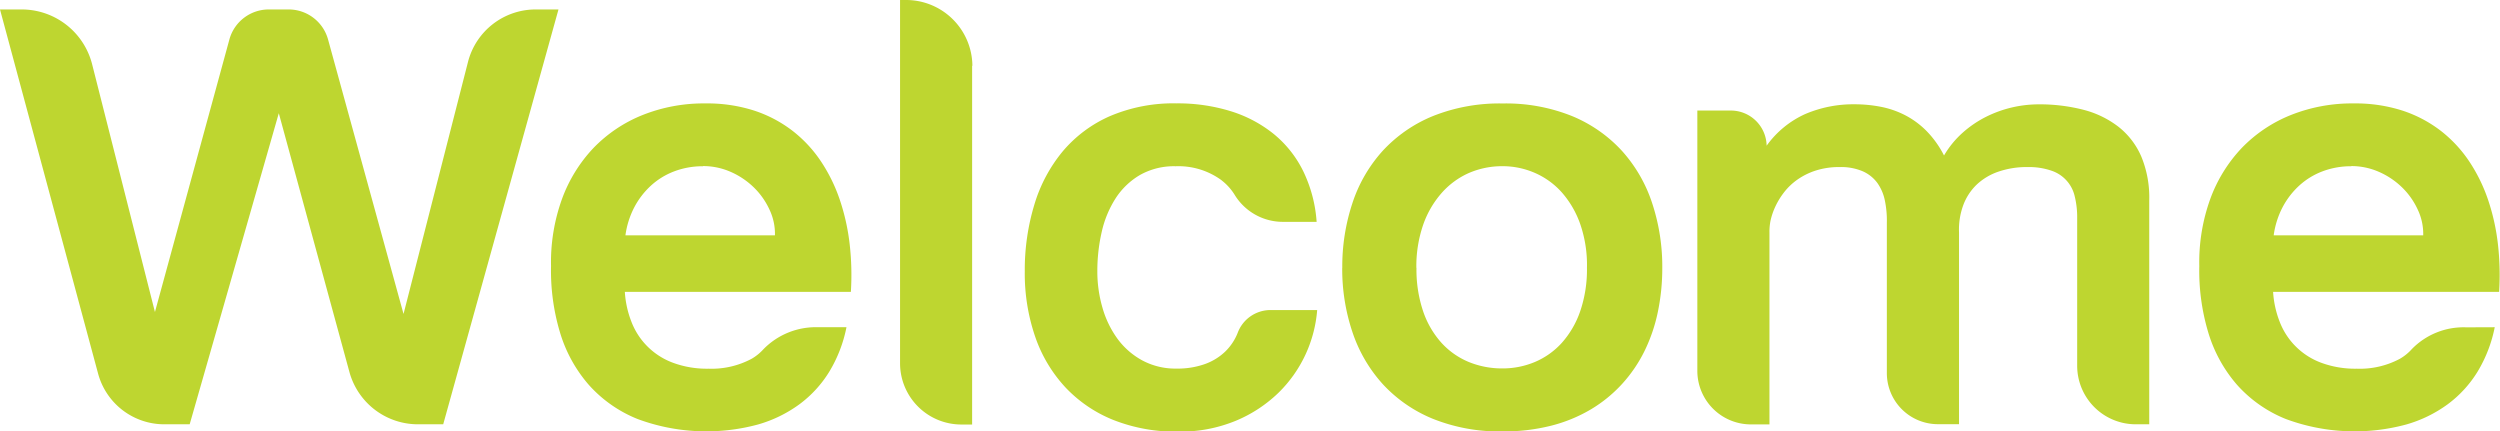 <svg id="Welcome_logo" xmlns="http://www.w3.org/2000/svg" width="46" height="7.938" viewBox="0 0 46 7.938">
	<path id="Path_17411" data-name="Path 17411" d="M6.43,7.8,5.13,3.036,3.49,8.76H3.03a1.261,1.261,0,0,1-1.223-.925L0,1.127H.393a1.338,1.338,0,0,1,1.3,1L2.851,6.694,4.222,1.675a.751.751,0,0,1,.727-.548h.358a.752.752,0,0,1,.728.548L7.425,6.73,8.613,2.085a1.285,1.285,0,0,1,1.25-.958h.413L8.155,8.76H7.7A1.307,1.307,0,0,1,6.43,7.8" transform="translate(0 -0.953)" fill="#bed630"/>
	<path id="Path_17412" data-name="Path 17412" d="M72.208,17.255a2.522,2.522,0,0,1-.316.818,2.135,2.135,0,0,1-.55.6,2.408,2.408,0,0,1-.76.371,3.637,3.637,0,0,1-2.217-.1,2.4,2.4,0,0,1-.9-.631,2.6,2.6,0,0,1-.528-.962,3.95,3.95,0,0,1-.165-1.221,3.419,3.419,0,0,1,.2-1.23,2.721,2.721,0,0,1,.581-.943,2.594,2.594,0,0,1,.9-.605,3.037,3.037,0,0,1,1.16-.215,2.822,2.822,0,0,1,.9.133,2.363,2.363,0,0,1,.7.369,2.394,2.394,0,0,1,.524.562,3.027,3.027,0,0,1,.349.711,3.956,3.956,0,0,1,.181.816,4.982,4.982,0,0,1,.022.876H68.13a1.809,1.809,0,0,0,.121.55,1.3,1.3,0,0,0,.76.753,1.792,1.792,0,0,0,.659.111,1.56,1.56,0,0,0,.794-.183.9.9,0,0,0,.216-.175,1.347,1.347,0,0,1,1.006-.405Zm-2.637-2.962a1.472,1.472,0,0,0-.53.093,1.334,1.334,0,0,0-.429.262,1.461,1.461,0,0,0-.308.4,1.574,1.574,0,0,0-.163.516h2.751a1.035,1.035,0,0,0-.1-.472,1.36,1.36,0,0,0-.288-.409,1.427,1.427,0,0,0-.425-.286,1.252,1.252,0,0,0-.512-.107" transform="translate(-56.633 -11.234)" fill="#bed630"/>
	<path id="Path_17413" data-name="Path 17413" d="M110.166,1.211v6.6h-.189a1.128,1.128,0,0,1-1.137-1.119V0h.1a1.221,1.221,0,0,1,1.231,1.211" transform="translate(-92.279)" fill="#bed630"/>
	<path id="Path_17414" data-name="Path 17414" d="M127.756,14.553a1.342,1.342,0,0,0-.848-.26,1.273,1.273,0,0,0-.655.16,1.341,1.341,0,0,0-.449.429,1.925,1.925,0,0,0-.256.618,3.2,3.2,0,0,0-.081.726,2.387,2.387,0,0,0,.093.665,1.815,1.815,0,0,0,.276.574,1.387,1.387,0,0,0,.457.4,1.287,1.287,0,0,0,.631.151,1.493,1.493,0,0,0,.524-.084,1.05,1.05,0,0,0,.371-.228.983.983,0,0,0,.229-.342l0,0a.645.645,0,0,1,.592-.423h.872a2.393,2.393,0,0,1-.709,1.519,2.512,2.512,0,0,1-.788.518,2.686,2.686,0,0,1-1.064.2,3.125,3.125,0,0,1-1.185-.213,2.476,2.476,0,0,1-.885-.6,2.613,2.613,0,0,1-.556-.929,3.578,3.578,0,0,1-.193-1.205A4.133,4.133,0,0,1,124.308,15a2.785,2.785,0,0,1,.522-.981,2.391,2.391,0,0,1,.871-.649,2.972,2.972,0,0,1,1.223-.234,3.287,3.287,0,0,1,1,.145,2.377,2.377,0,0,1,.792.421,2.049,2.049,0,0,1,.54.683,2.538,2.538,0,0,1,.246.931h-.617a1.039,1.039,0,0,1-.888-.492,1,1,0,0,0-.244-.272" transform="translate(-105.276 -11.234)" fill="#bed630"/>
	<path id="Path_17415" data-name="Path 17415" d="M162.627,16.163a3.7,3.7,0,0,1,.187-1.193,2.672,2.672,0,0,1,.557-.961,2.59,2.59,0,0,1,.923-.639,3.3,3.3,0,0,1,1.286-.232,3.251,3.251,0,0,1,1.275.232,2.579,2.579,0,0,1,.917.639,2.685,2.685,0,0,1,.556.961,3.716,3.716,0,0,1,.187,1.193,3.949,3.949,0,0,1-.082.812,3.013,3.013,0,0,1-.246.72,2.6,2.6,0,0,1-.413.605,2.532,2.532,0,0,1-.574.467,2.761,2.761,0,0,1-.731.3,3.535,3.535,0,0,1-.889.105,3.291,3.291,0,0,1-1.286-.232,2.58,2.58,0,0,1-.921-.637,2.693,2.693,0,0,1-.558-.955,3.631,3.631,0,0,1-.189-1.185m1.366,0a2.4,2.4,0,0,0,.123.8,1.667,1.667,0,0,0,.338.58,1.407,1.407,0,0,0,.5.351,1.613,1.613,0,0,0,.619.119,1.529,1.529,0,0,0,.6-.119,1.407,1.407,0,0,0,.494-.351,1.707,1.707,0,0,0,.338-.58,2.372,2.372,0,0,0,.125-.8,2.306,2.306,0,0,0-.119-.792,1.766,1.766,0,0,0-.336-.588,1.426,1.426,0,0,0-.5-.366,1.479,1.479,0,0,0-.6-.125,1.535,1.535,0,0,0-.617.125,1.452,1.452,0,0,0-.5.366,1.758,1.758,0,0,0-.342.588,2.337,2.337,0,0,0-.125.792" transform="translate(-137.929 -11.234)" fill="#bed630"/>
	<path id="Path_17416" data-name="Path 17416" d="M207.289,13.355a.659.659,0,0,1,.659.647,1.766,1.766,0,0,1,.711-.583,2.253,2.253,0,0,1,.913-.179,2.5,2.5,0,0,1,.477.046,1.682,1.682,0,0,1,.444.153,1.577,1.577,0,0,1,.393.288,1.821,1.821,0,0,1,.326.455,1.739,1.739,0,0,1,.345-.421,1.994,1.994,0,0,1,.435-.294,2.173,2.173,0,0,1,.951-.226,3.228,3.228,0,0,1,.834.1,1.776,1.776,0,0,1,.649.316,1.4,1.4,0,0,1,.419.552,1.971,1.971,0,0,1,.143.806v4.113h-.248a1.078,1.078,0,0,1-1.078-1.078V15.325a1.589,1.589,0,0,0-.044-.387.648.648,0,0,0-.431-.477,1.275,1.275,0,0,0-.439-.066,1.6,1.6,0,0,0-.534.084,1.1,1.1,0,0,0-.4.238,1.01,1.01,0,0,0-.248.379,1.3,1.3,0,0,0-.078.5v3.53H211.1a.94.94,0,0,1-.94-.94V15.42a1.815,1.815,0,0,0-.036-.407.847.847,0,0,0-.139-.326.667.667,0,0,0-.268-.214,1.014,1.014,0,0,0-.423-.078,1.407,1.407,0,0,0-.442.064,1.256,1.256,0,0,0-.338.167,1.143,1.143,0,0,0-.244.232,1.388,1.388,0,0,0-.161.262,1.254,1.254,0,0,0-.089.26A1.028,1.028,0,0,0,208,15.6l0,3.53h-.341a.986.986,0,0,1-.986-.986V13.355Z" transform="translate(-175.442 -11.321)" fill="#bed630"/>
	<path id="Path_17417" data-name="Path 17417" d="M271.868,17.255a2.522,2.522,0,0,1-.316.818,2.135,2.135,0,0,1-.55.6,2.409,2.409,0,0,1-.76.371,3.637,3.637,0,0,1-2.217-.1,2.4,2.4,0,0,1-.9-.631,2.6,2.6,0,0,1-.528-.962,3.951,3.951,0,0,1-.165-1.221,3.42,3.42,0,0,1,.2-1.23,2.719,2.719,0,0,1,.581-.943,2.594,2.594,0,0,1,.9-.605,3.037,3.037,0,0,1,1.16-.215,2.822,2.822,0,0,1,.9.133,2.363,2.363,0,0,1,.7.369,2.4,2.4,0,0,1,.524.562,3.027,3.027,0,0,1,.349.711,3.955,3.955,0,0,1,.181.816,5,5,0,0,1,.022.876H267.79a1.808,1.808,0,0,0,.121.55,1.3,1.3,0,0,0,.76.753,1.792,1.792,0,0,0,.659.111,1.56,1.56,0,0,0,.794-.183.9.9,0,0,0,.219-.178,1.328,1.328,0,0,1,1-.4Zm-2.637-2.962a1.472,1.472,0,0,0-.53.093,1.334,1.334,0,0,0-.429.262,1.46,1.46,0,0,0-.308.4,1.573,1.573,0,0,0-.163.516h2.751a1.035,1.035,0,0,0-.1-.472,1.36,1.36,0,0,0-.288-.409,1.428,1.428,0,0,0-.425-.286,1.252,1.252,0,0,0-.512-.107" transform="translate(-225.965 -11.234)" fill="#bed630"/>
</svg>
